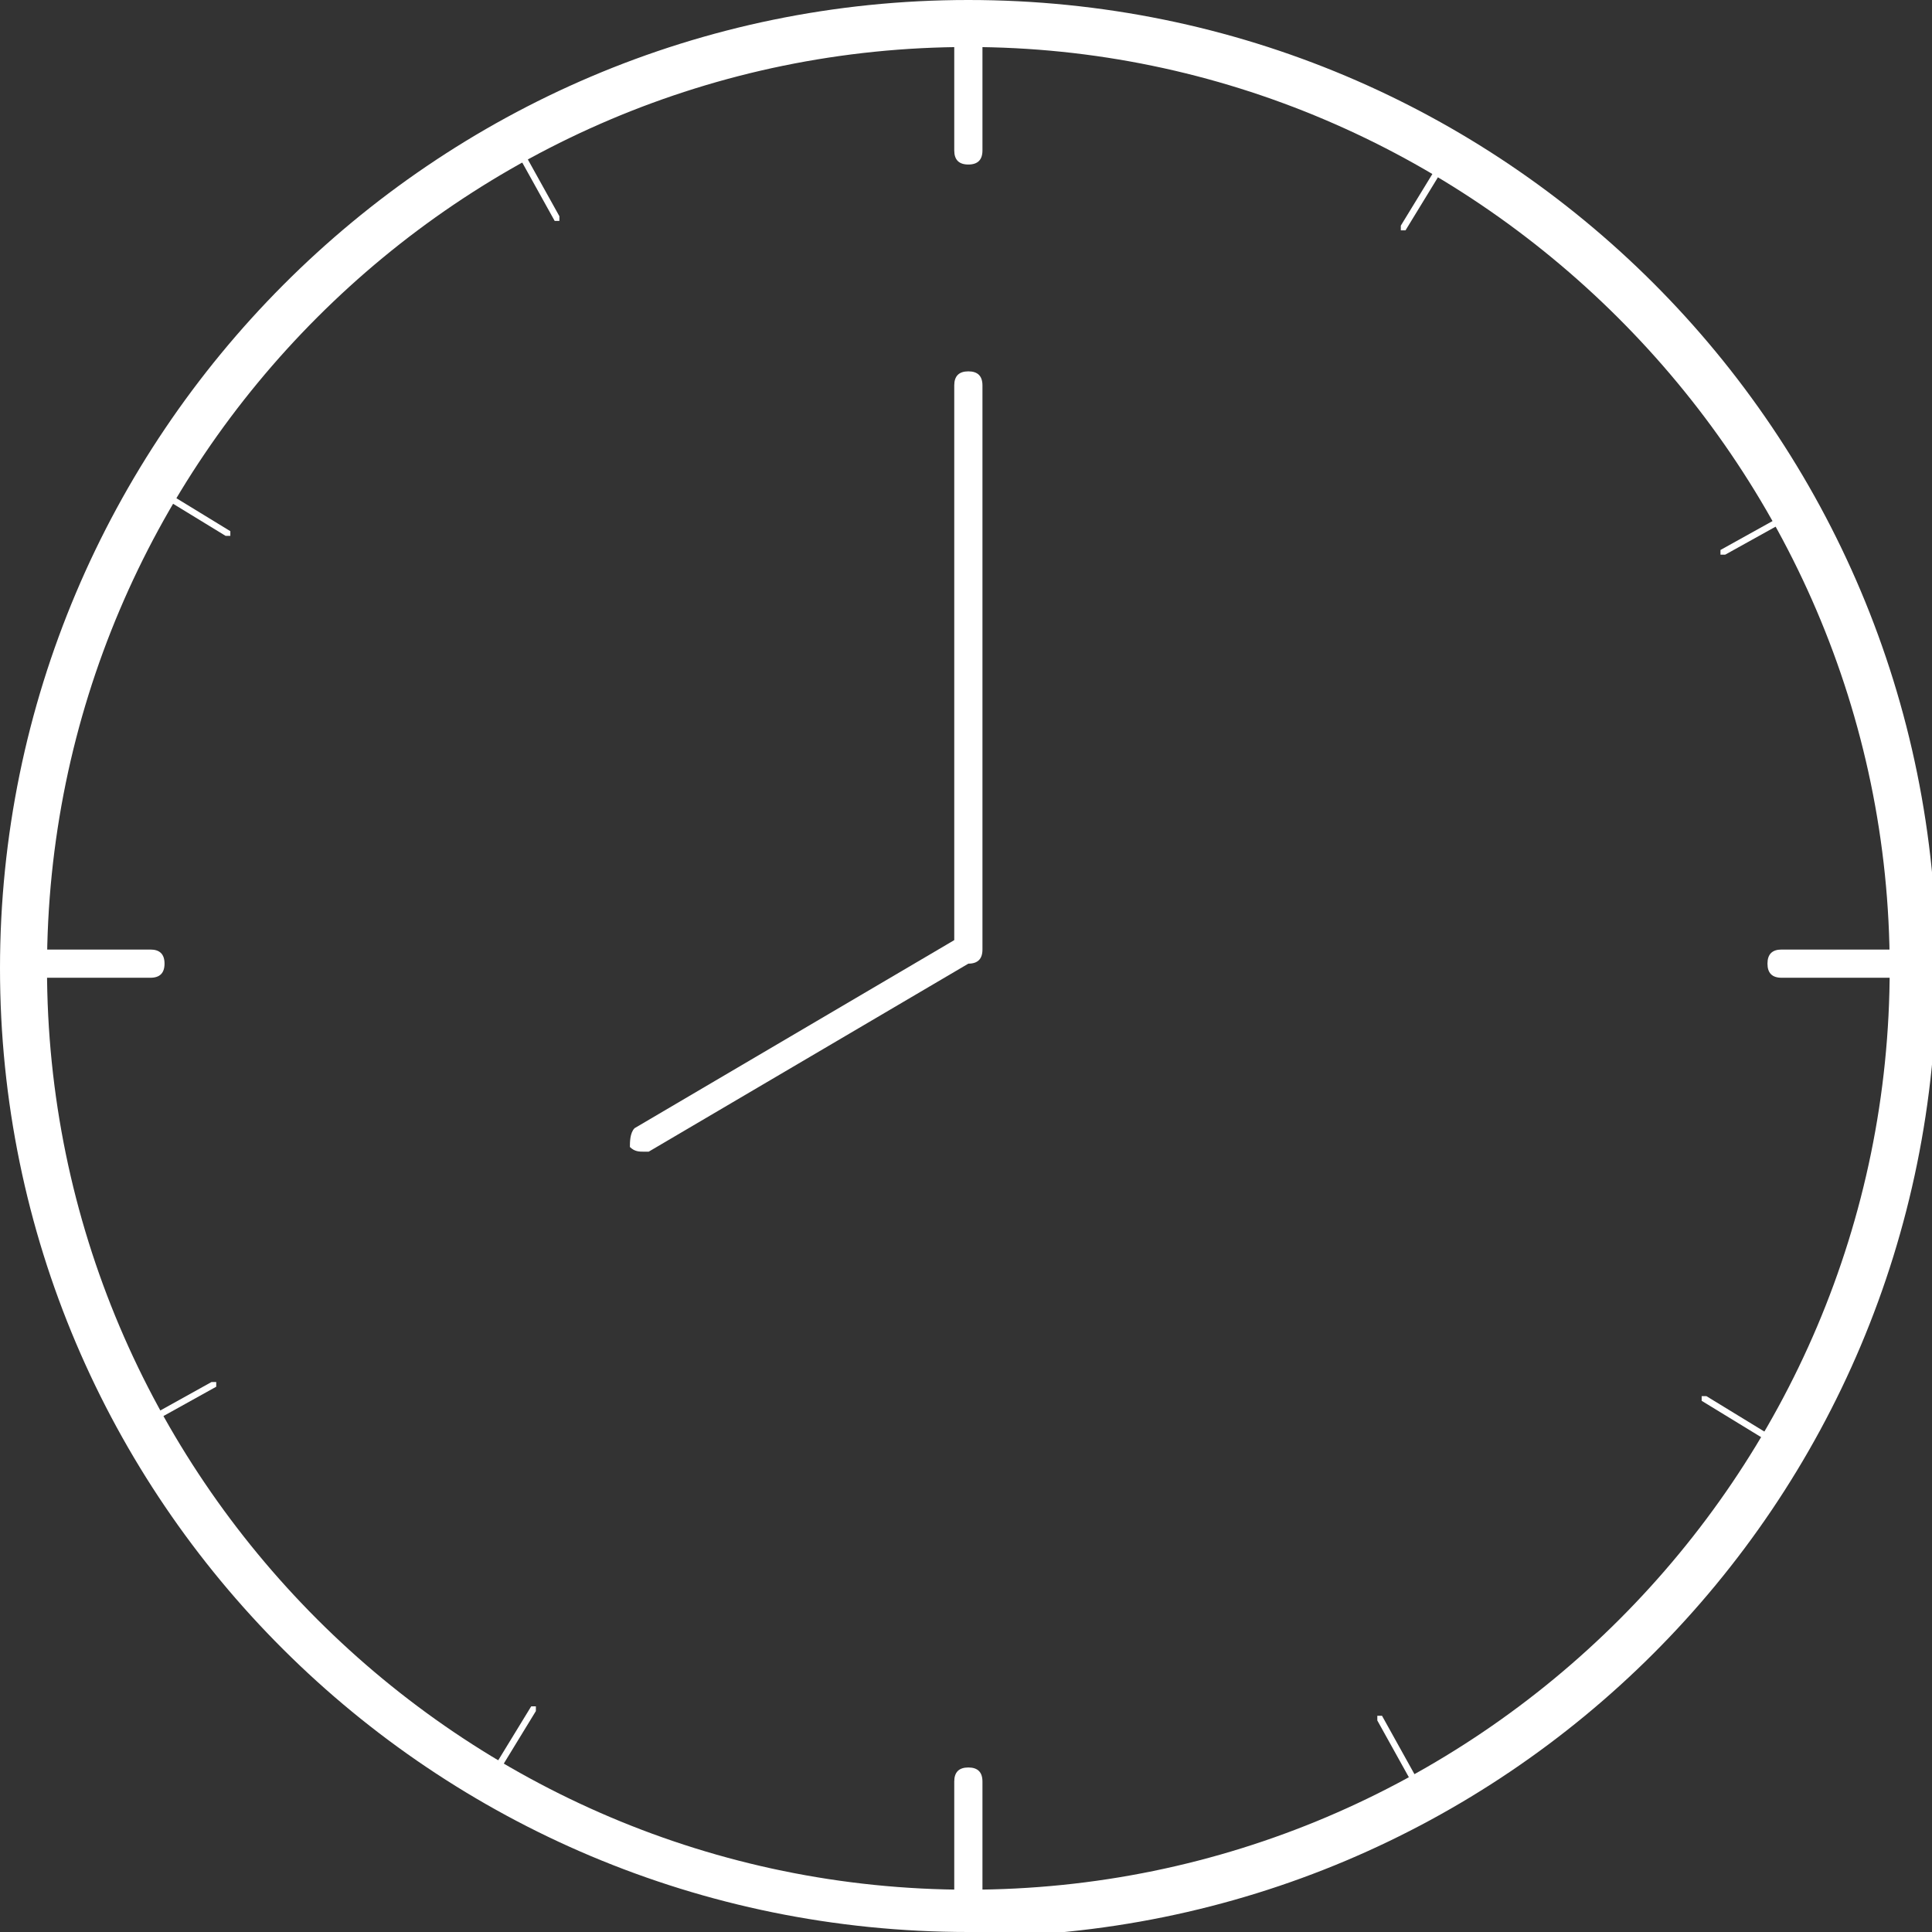<svg xmlns="http://www.w3.org/2000/svg" id="Layer_1" viewBox="0 0 41.1 41.1"><rect x="0" y="0" width="41.1" height="41.1" fill="#333333" stroke="none"/><defs><style>      .st0 {        fill: #fff;      }    </style></defs><path class="st0" d="M20.6,41.1C9.2,41.1,0,31.9,0,20.6S9.2,0,20.6,0s20.6,9.2,20.6,20.6-9.2,20.6-20.6,20.6ZM20.6,1C9.8,1,1,9.8,1,20.6s8.8,19.6,19.6,19.6,19.6-8.8,19.6-19.6S31.3,1,20.6,1Z"></path><path class="st0" d="M20.6,20.5c-.2,0-.3-.1-.3-.3v-12c0-.2.1-.3.3-.3s.3.1.3.3v12c0,.2-.1.3-.3.3Z"></path><path class="st0" d="M13.7,24.5c-.1,0-.2,0-.3-.1,0-.1,0-.3.1-.4l6.8-4c.1,0,.3,0,.4.1,0,.1,0,.3-.1.4l-6.8,4s0,0-.1,0Z"></path><g><path class="st0" d="M20.6,3.5c-.2,0-.3-.1-.3-.3V.5c0-.2.1-.3.3-.3s.3.1.3.3v2.7c0,.2-.1.3-.3.3Z"></path><path class="st0" d="M20.6,40.9c-.2,0-.3-.1-.3-.3v-2.7c0-.2.1-.3.3-.3s.3.1.3.3v2.7c0,.2-.1.3-.3.3Z"></path><path class="st0" d="M40.6,20.8h-2.7c-.2,0-.3-.1-.3-.3s.1-.3.3-.3h2.7c.2,0,.3.1.3.3s-.1.3-.3.3Z"></path><path class="st0" d="M3.2,20.8H.5c-.2,0-.3-.1-.3-.3s.1-.3.3-.3h2.7c.2,0,.3.1.3.3s-.1.3-.3.3Z"></path></g><g><path class="st0" d="M29.8,4.9s0,0,0,0c0,0,0,0,0-.1l1.1-1.8s0,0,.1,0c0,0,0,0,0,.1l-1.1,1.8s0,0,0,0Z"></path><path class="st0" d="M38,30.9s0,0,0,0l-1.8-1.1s0,0,0-.1c0,0,0,0,.1,0l1.8,1.1s0,0,0,.1,0,0,0,0Z"></path><path class="st0" d="M4.8,11.4s0,0,0,0l-1.8-1.1s0,0,0-.1c0,0,0,0,.1,0l1.8,1.1s0,0,0,.1,0,0,0,0Z"></path><path class="st0" d="M10.2,38.2s0,0,0,0c0,0,0,0,0-.1l1.1-1.8s0,0,.1,0c0,0,0,0,0,.1l-1.1,1.8s0,0,0,0Z"></path></g><g><path class="st0" d="M36.6,11.8s0,0,0,0c0,0,0-.1,0-.1l1.8-1s.1,0,.1,0c0,0,0,.1,0,.1l-1.8,1s0,0,0,0Z"></path><path class="st0" d="M30.3,38.4s0,0,0,0l-1-1.8s0-.1,0-.1c0,0,.1,0,.1,0l1,1.8s0,.1,0,.1c0,0,0,0,0,0Z"></path><path class="st0" d="M11.8,4.7s0,0,0,0l-1-1.8s0-.1,0-.1c0,0,.1,0,.1,0l1,1.8s0,.1,0,.1c0,0,0,0,0,0Z"></path><path class="st0" d="M2.7,30.5s0,0,0,0c0,0,0-.1,0-.1l1.8-1s.1,0,.1,0c0,0,0,.1,0,.1l-1.8,1s0,0,0,0Z"></path></g></svg>